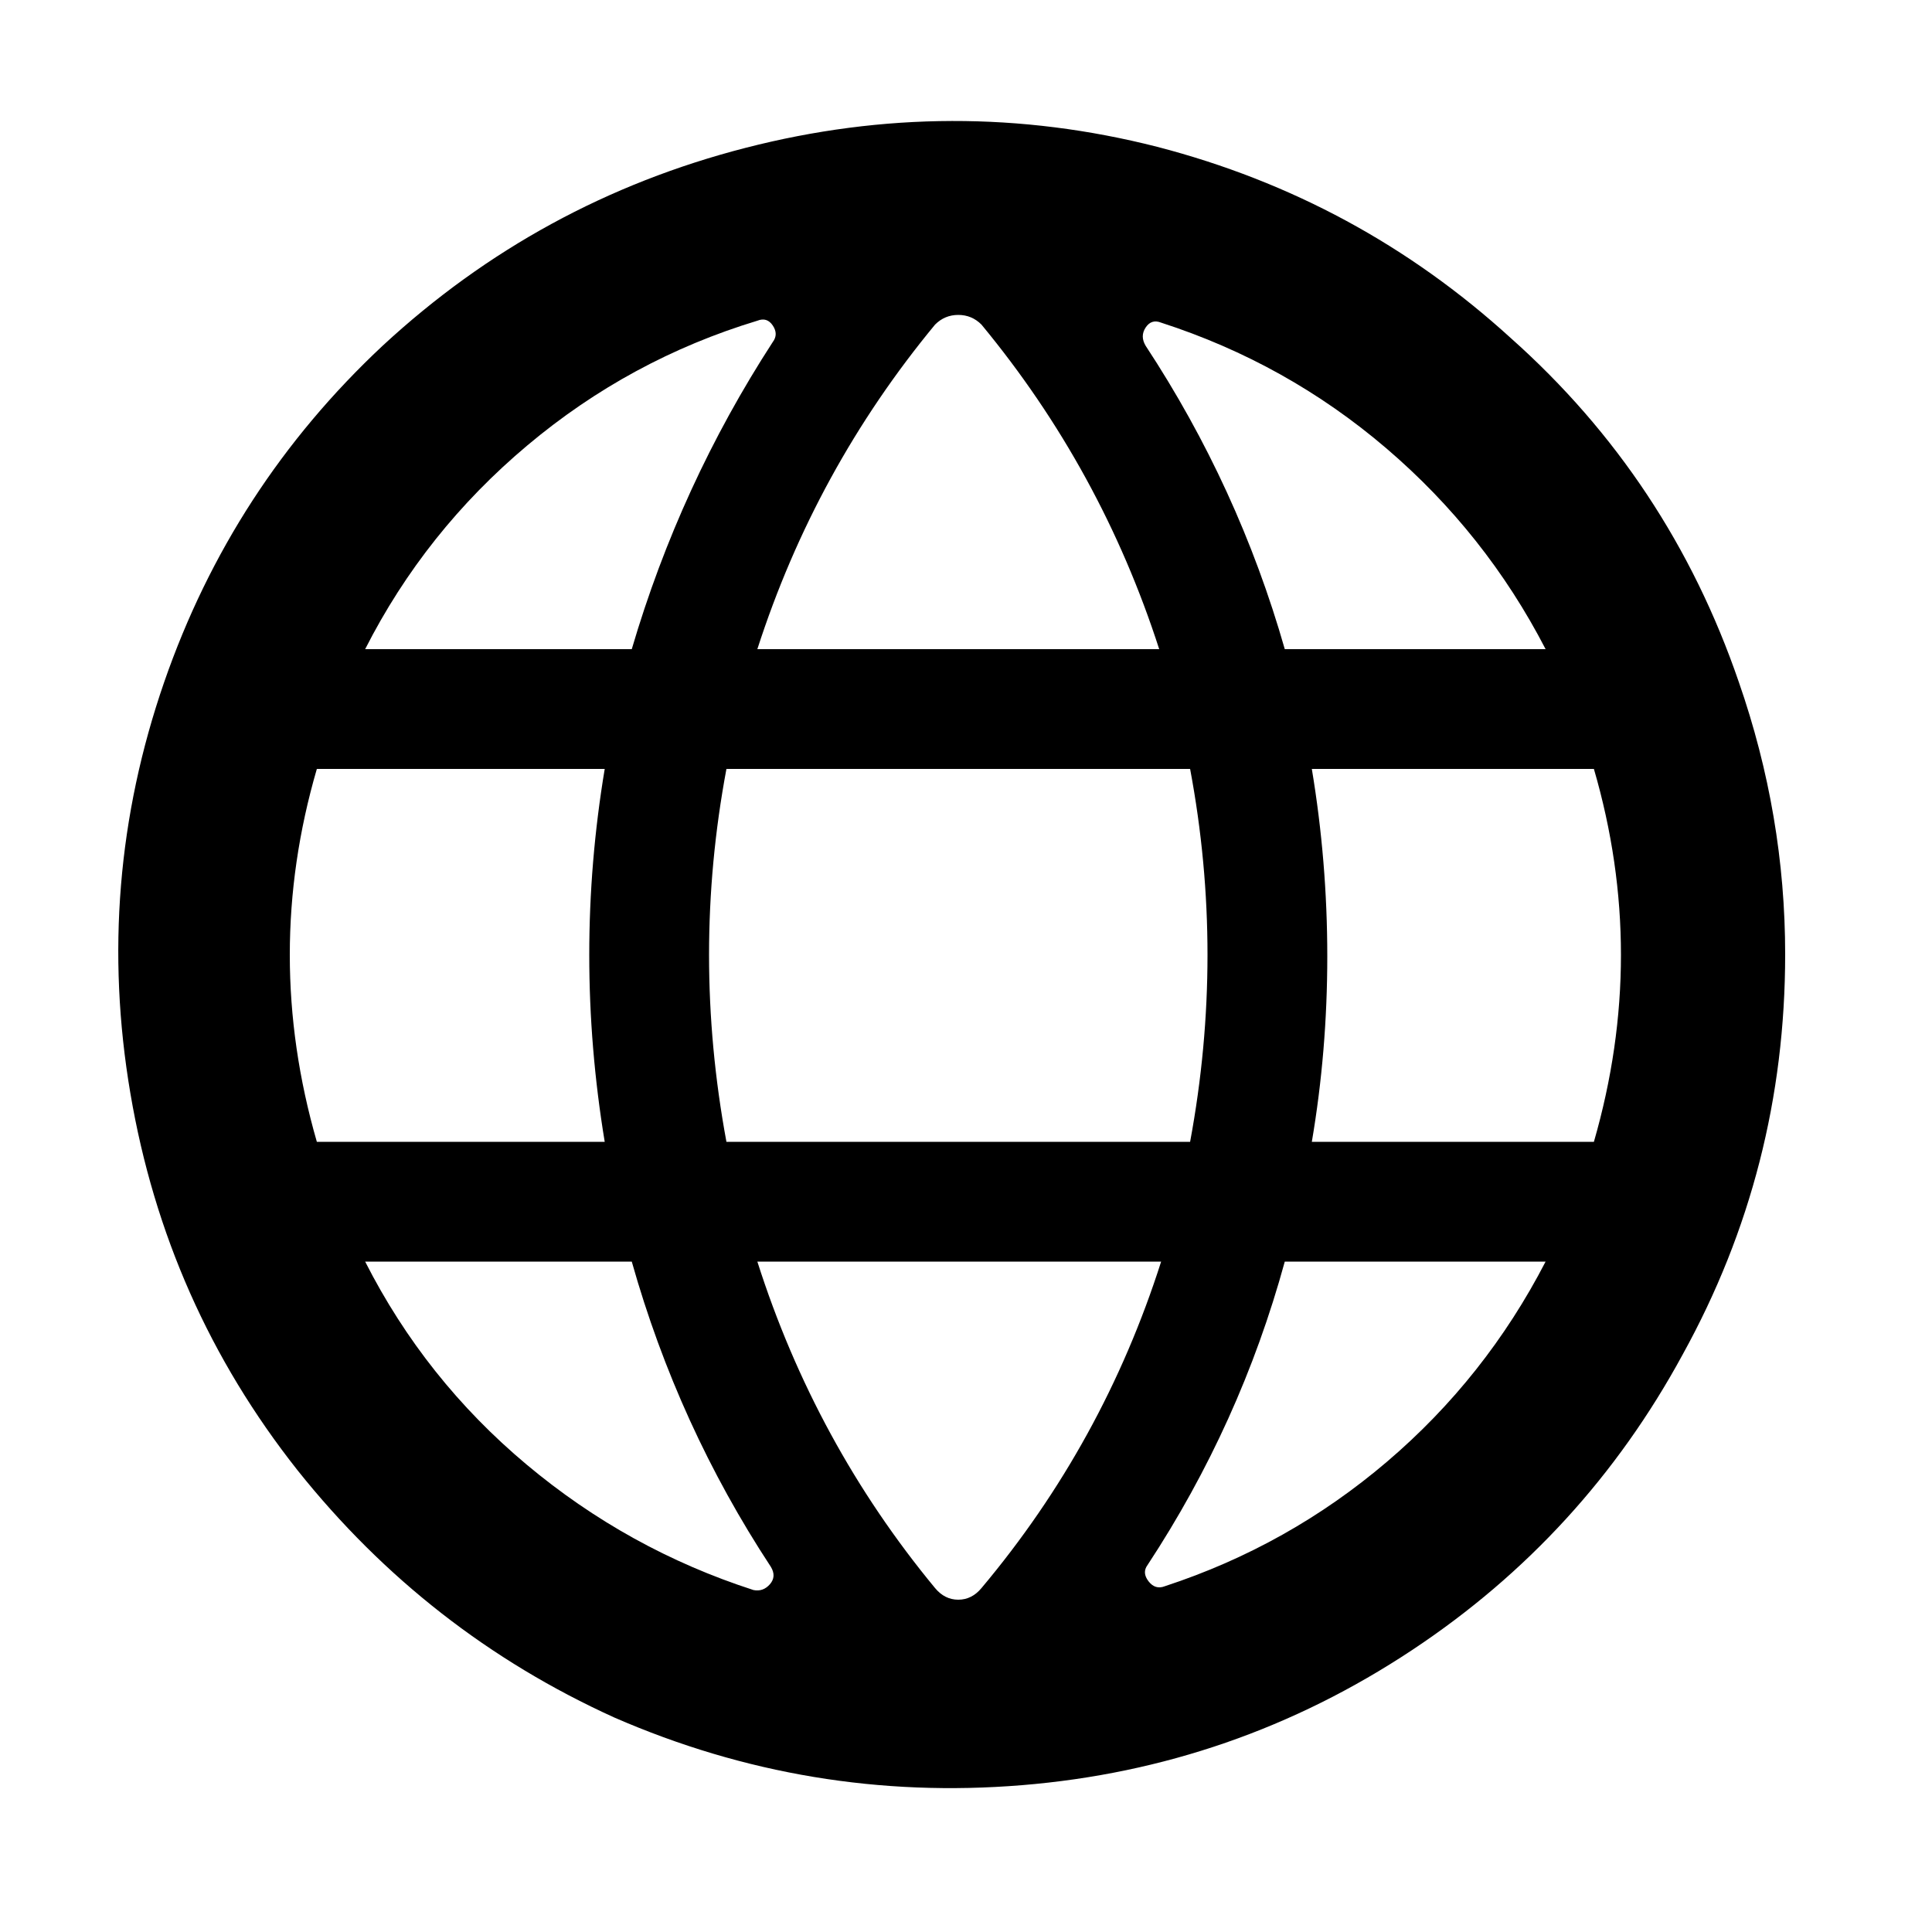 <?xml version="1.0" encoding="utf-8"?><!-- Скачано с сайта svg4.ru / Downloaded from svg4.ru -->
<svg fill="#000000" width="800px" height="800px" viewBox="0 0 1000 1000" xmlns="http://www.w3.org/2000/svg"><path d="M900 353q-36-105-118-178-79-72-183-99-106-27-213 .5T198 179q-78 73-113 174-36 104-17.5 213T154 761q67 84 164 128 101 44 211 35t202-70q89-59 140-153 53-96 53-207 0-72-24-141zM392 653h209q-30 94-93 169-5 6-12 6t-12-6q-62-75-92-169zm-16-62q-18-97 0-193h240q18 96 0 193H376zm-212 0q-28-97 0-193h149q-16 96 0 193H164zm344-423q62 75 92 168H392q30-93 92-168 5-5 12-5t12 5zm171 230h146q28 96 0 193H679q8-47 8-96t-8-97zm121-62H665q-24-84-72-157-3-5 0-9.5t8-2.5q65 21 116.5 65T800 336zM400 177q-48 74-73 159H189q31-61 84-105.5T392 166q5-2 8 2.5t0 8.5zM189 653h138q24 85 72 158 3 5-.5 9t-8.5 3q-65-21-117.5-65T189 653zm405 157q48-73 71-157h135q-31 60-82 103.5T603 821q-5 2-8.5-2.5t-.5-8.5z"/></svg>